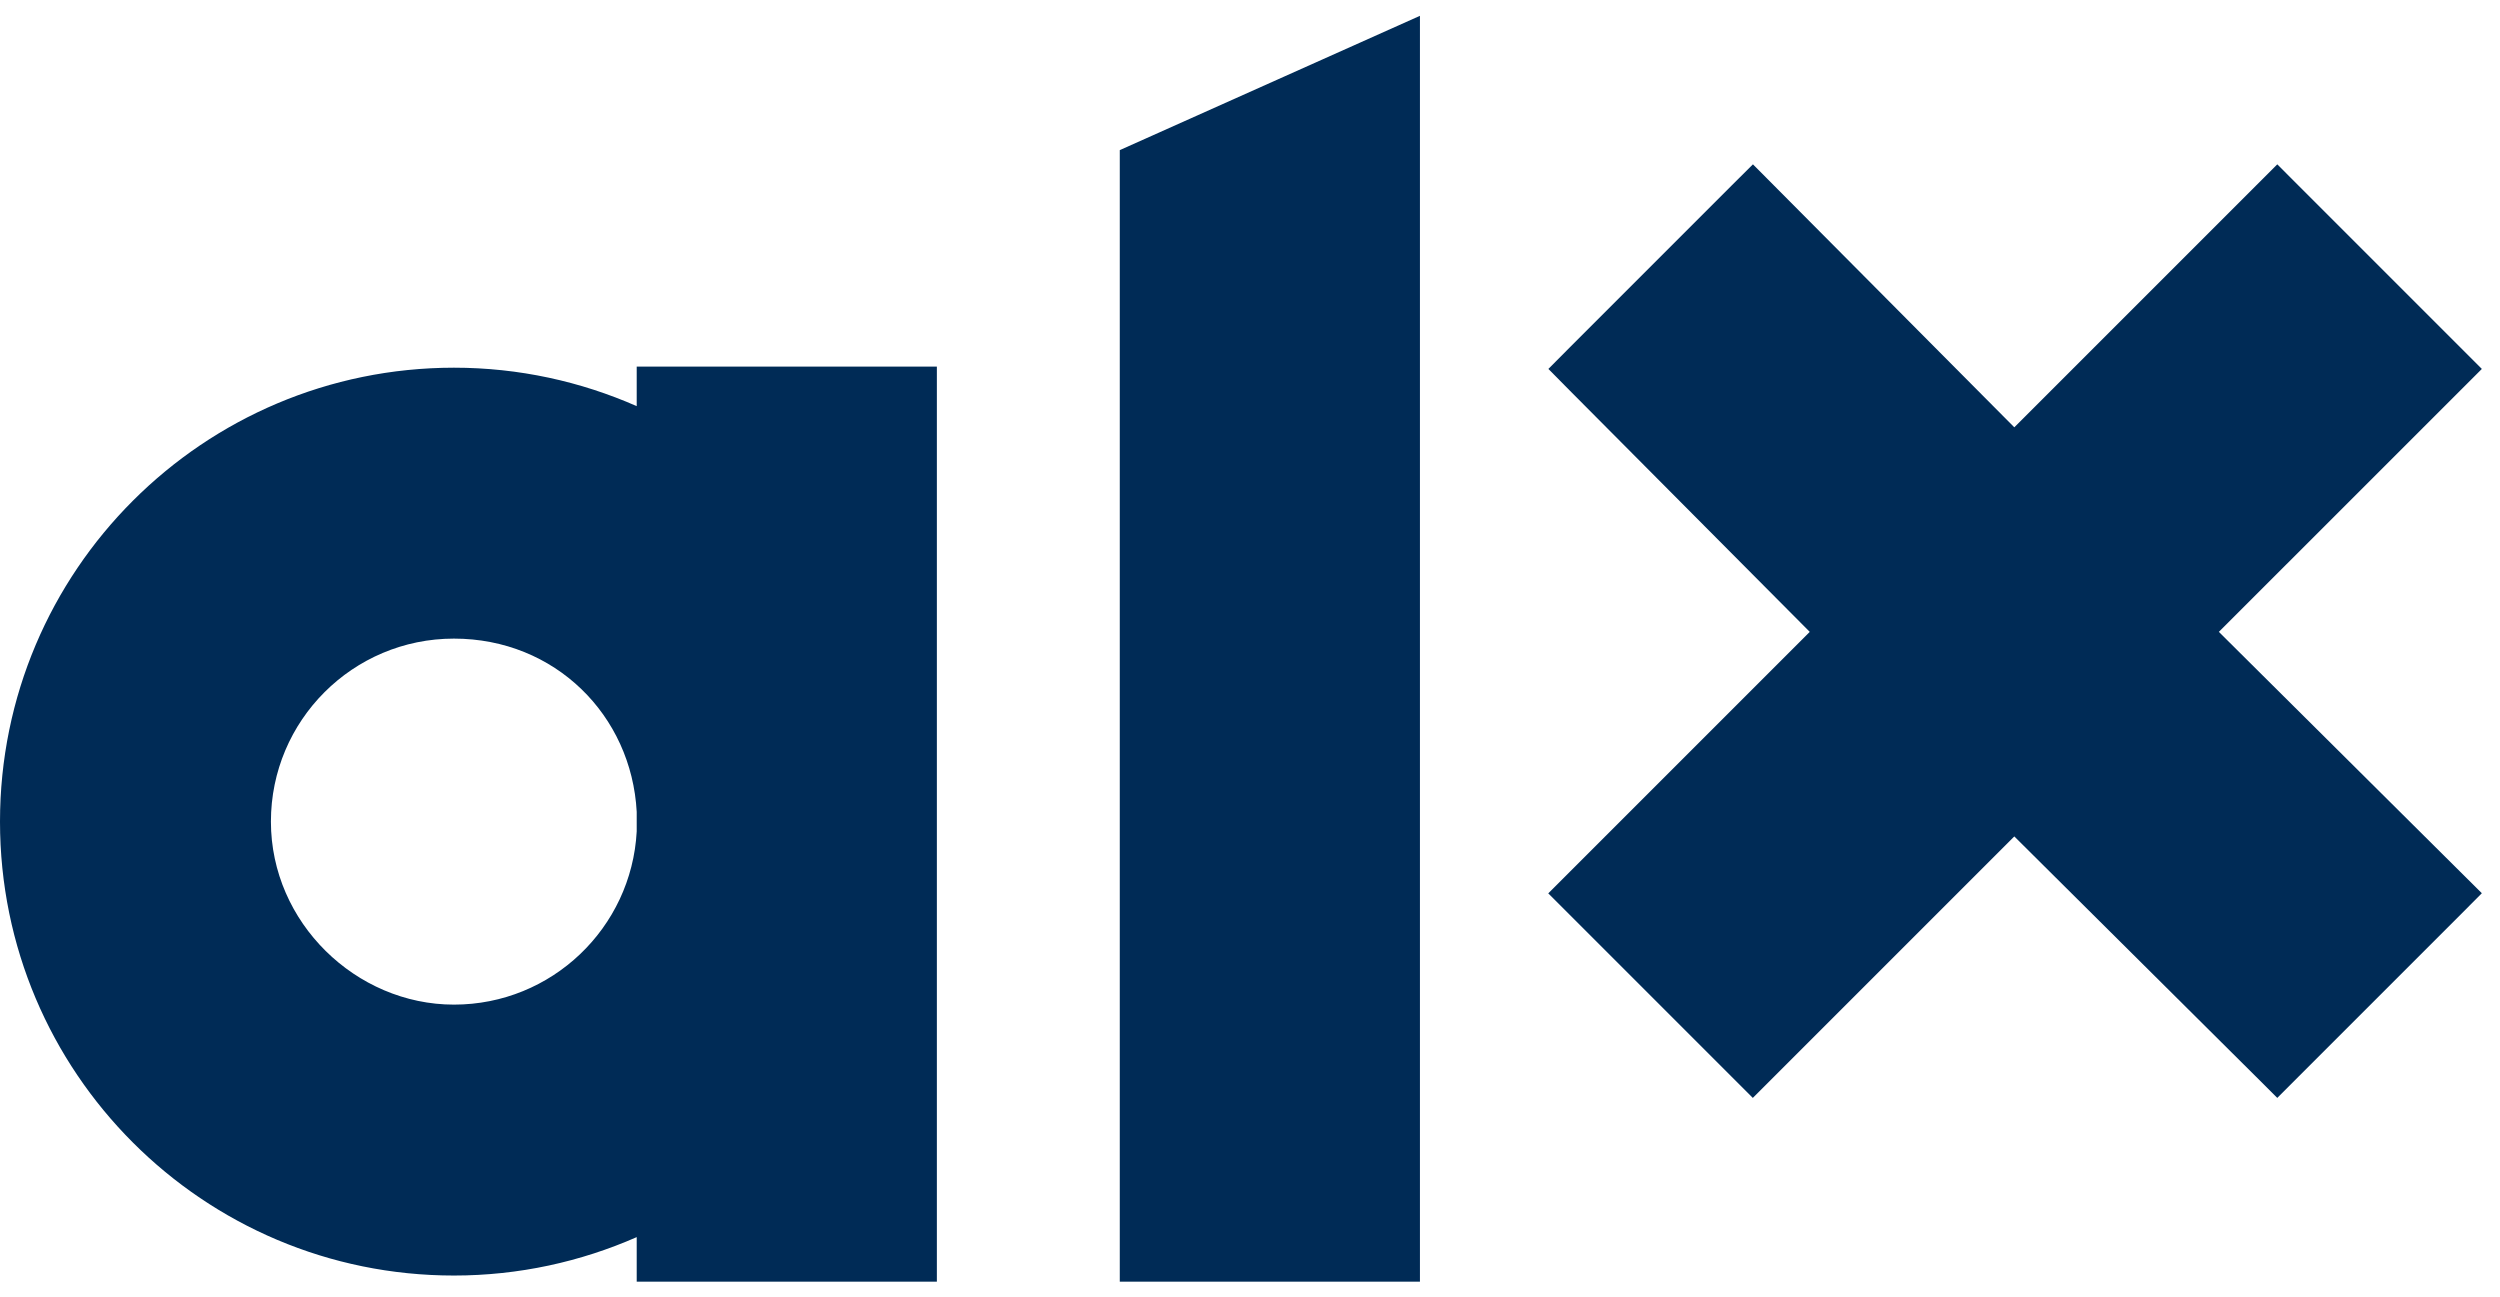 <svg xmlns="http://www.w3.org/2000/svg" width="79" height="41" viewBox="0 0 79 41" fill="none"><path d="M77.745 27.549L70.116 19.967L77.749 12.335L78.426 11.658L77.749 10.981L72.638 5.87L71.962 5.193L71.285 5.87L63.652 13.503L56.07 5.874L55.393 5.193L54.712 5.87L49.602 10.981L48.929 11.658L49.598 12.335L57.188 19.967L49.602 27.553L48.925 28.23L49.602 28.907L54.712 34.017L55.389 34.694L56.066 34.017L63.652 26.431L71.288 34.021L71.962 34.694L72.638 34.017L77.749 28.907L78.426 28.226L77.745 27.549Z" fill="#002B56"></path><path d="M35.385 4.744V40.5H44.87V0.5L35.385 4.744Z" fill="#002B56"></path><path d="M20.12 26.273C19.957 29.321 17.435 31.746 14.344 31.746C11.253 31.746 8.561 29.158 8.561 25.963C8.561 22.768 11.149 20.18 14.344 20.18C17.54 20.18 19.957 22.605 20.12 25.654V26.273ZM20.12 11.58V12.834C18.352 12.056 16.398 11.619 14.344 11.619C6.422 11.623 0 18.04 0 25.963C0 33.886 6.422 40.307 14.344 40.307C16.398 40.307 18.352 39.87 20.12 39.093V40.501H29.605V11.584H20.12V11.58Z" fill="#002B56"></path></svg>